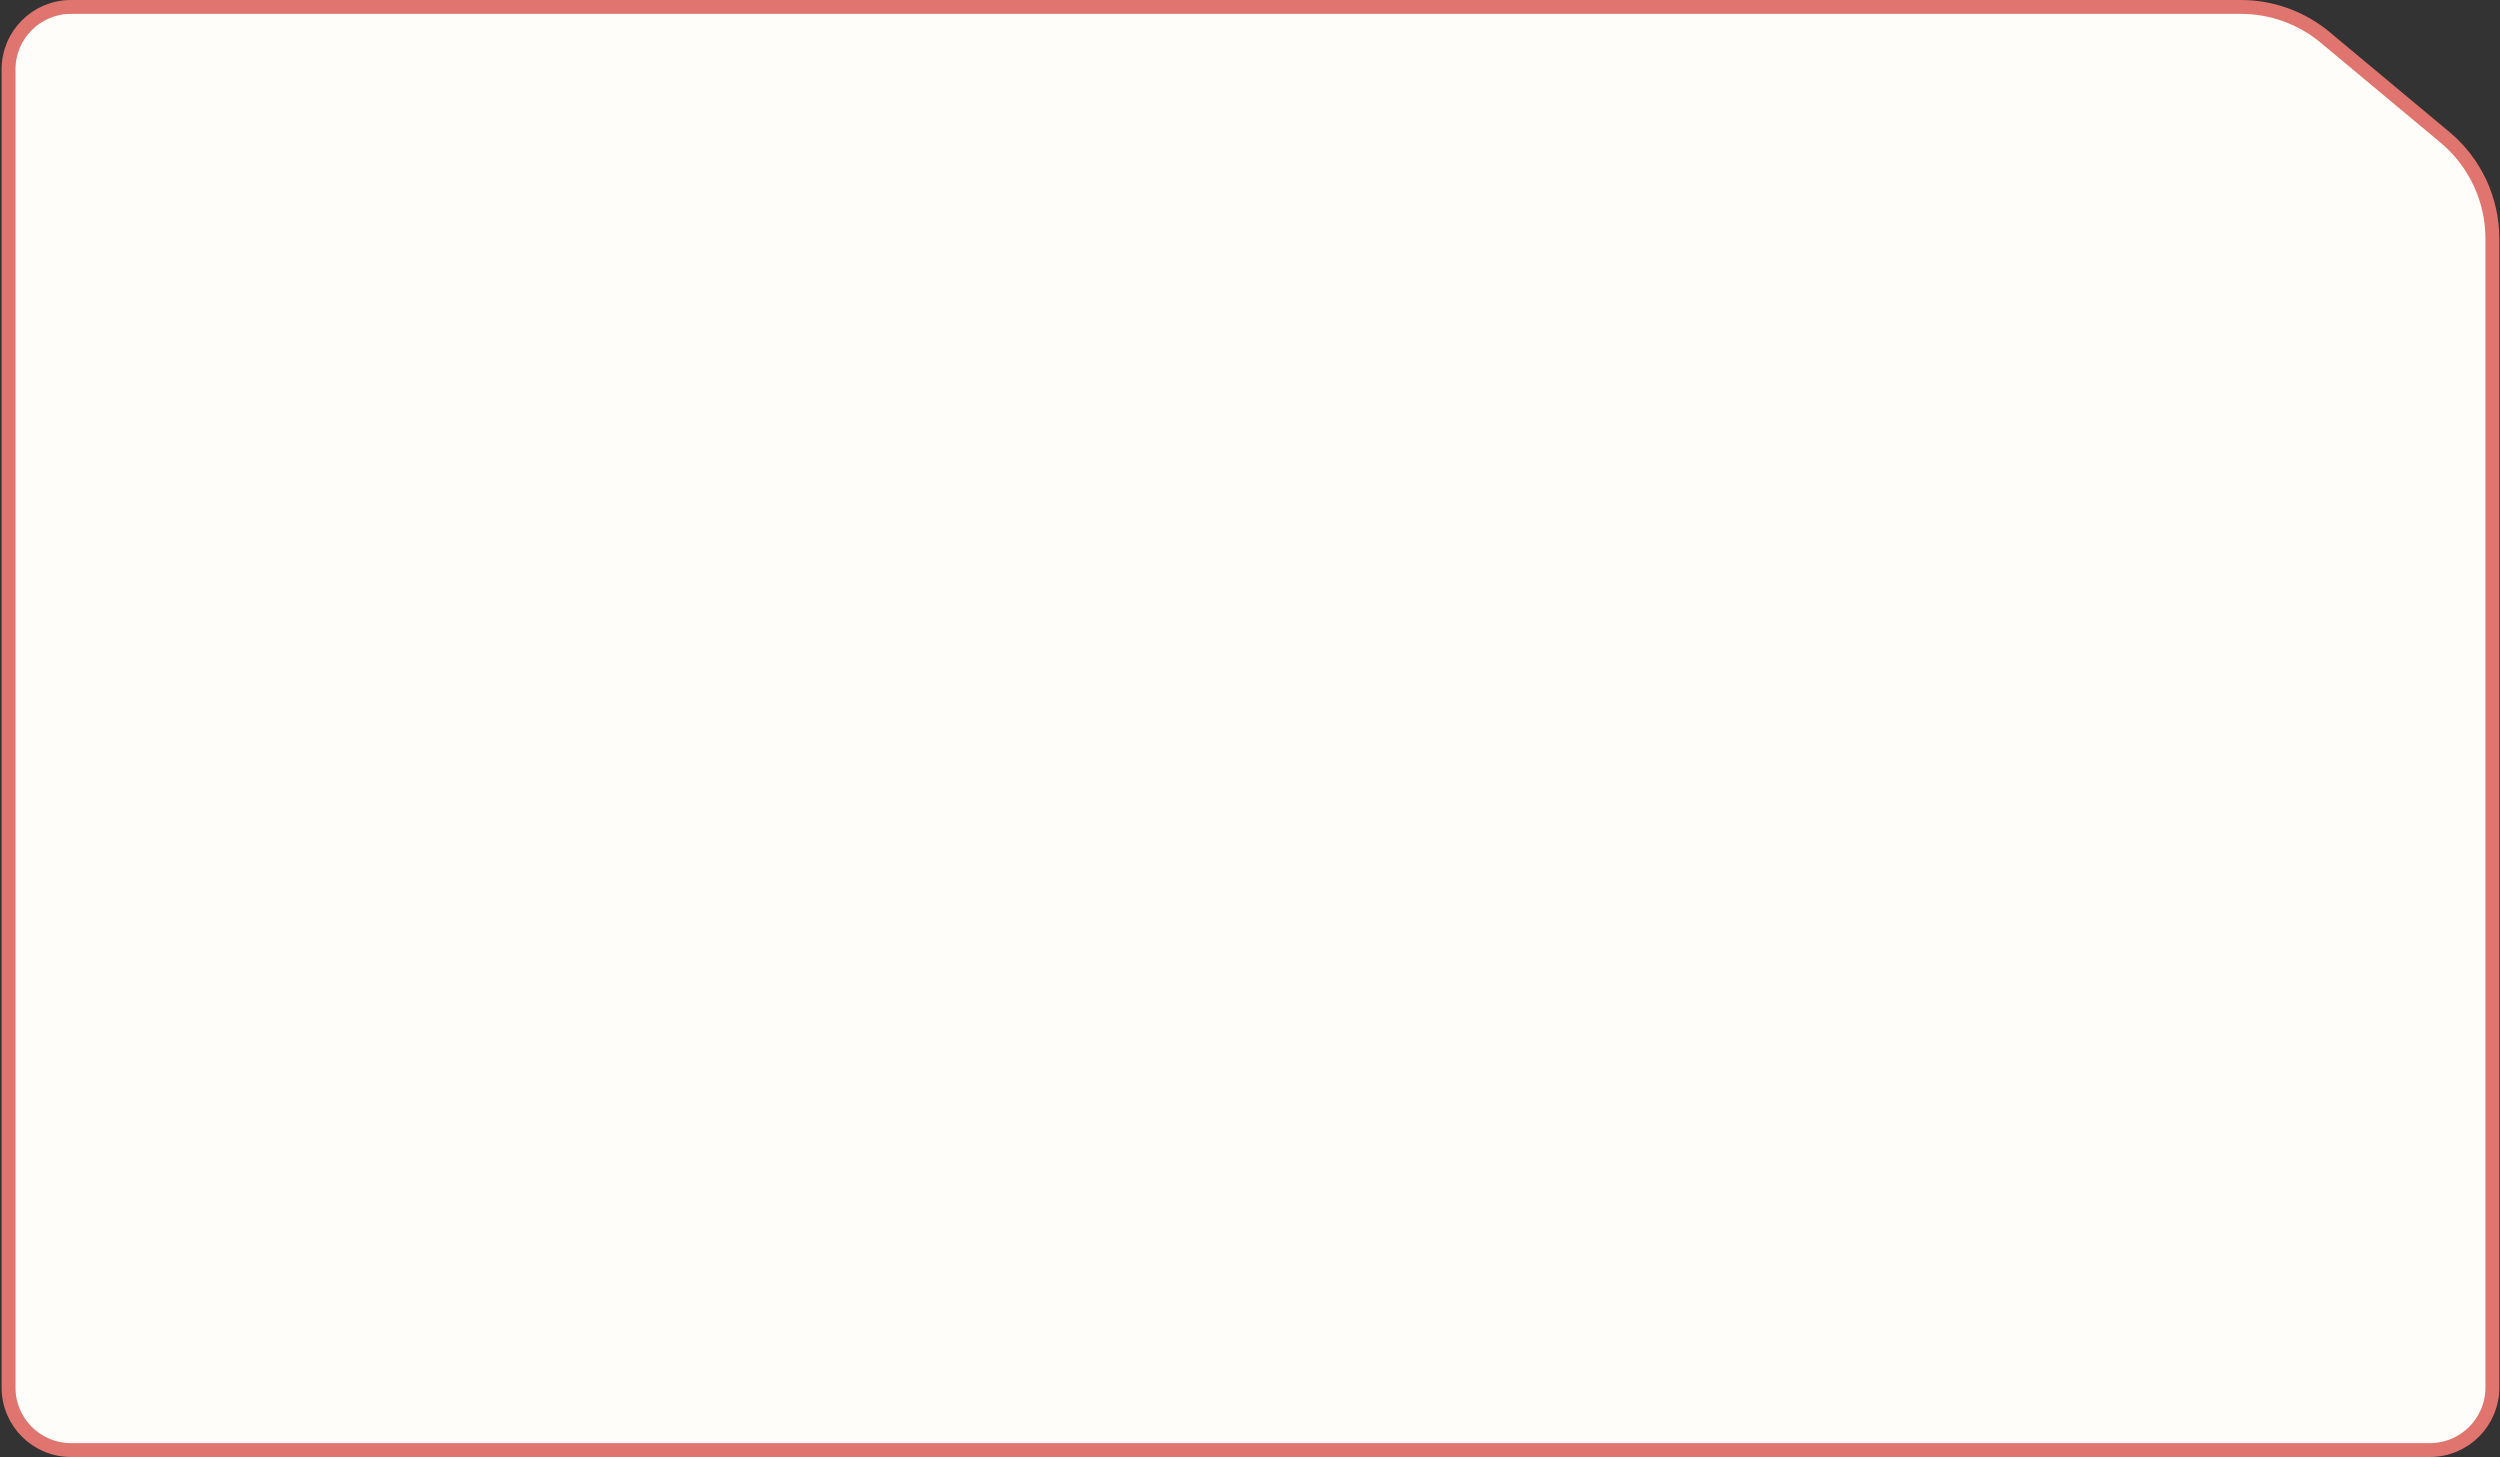 <?xml version="1.0" encoding="UTF-8"?> <svg xmlns="http://www.w3.org/2000/svg" width="1081" height="630" viewBox="0 0 1081 630" fill="none"><rect x="0" y="0" width="1081" height="630" fill="#333333" stroke="none"/><path d="M30.7 3L968.962 3C982.305 3 995.225 7.681 1005.47 16.227L1057.21 59.378C1070.19 70.208 1077.7 86.243 1077.7 103.151V600C1077.7 614.912 1065.61 627 1050.7 627H30.7C15.788 627 3.7 614.912 3.7 600L3.7 30C3.7 15.088 15.788 3 30.7 3Z" fill="#FFFDFA" stroke="#E0756F" stroke-width="6"></path></svg> 